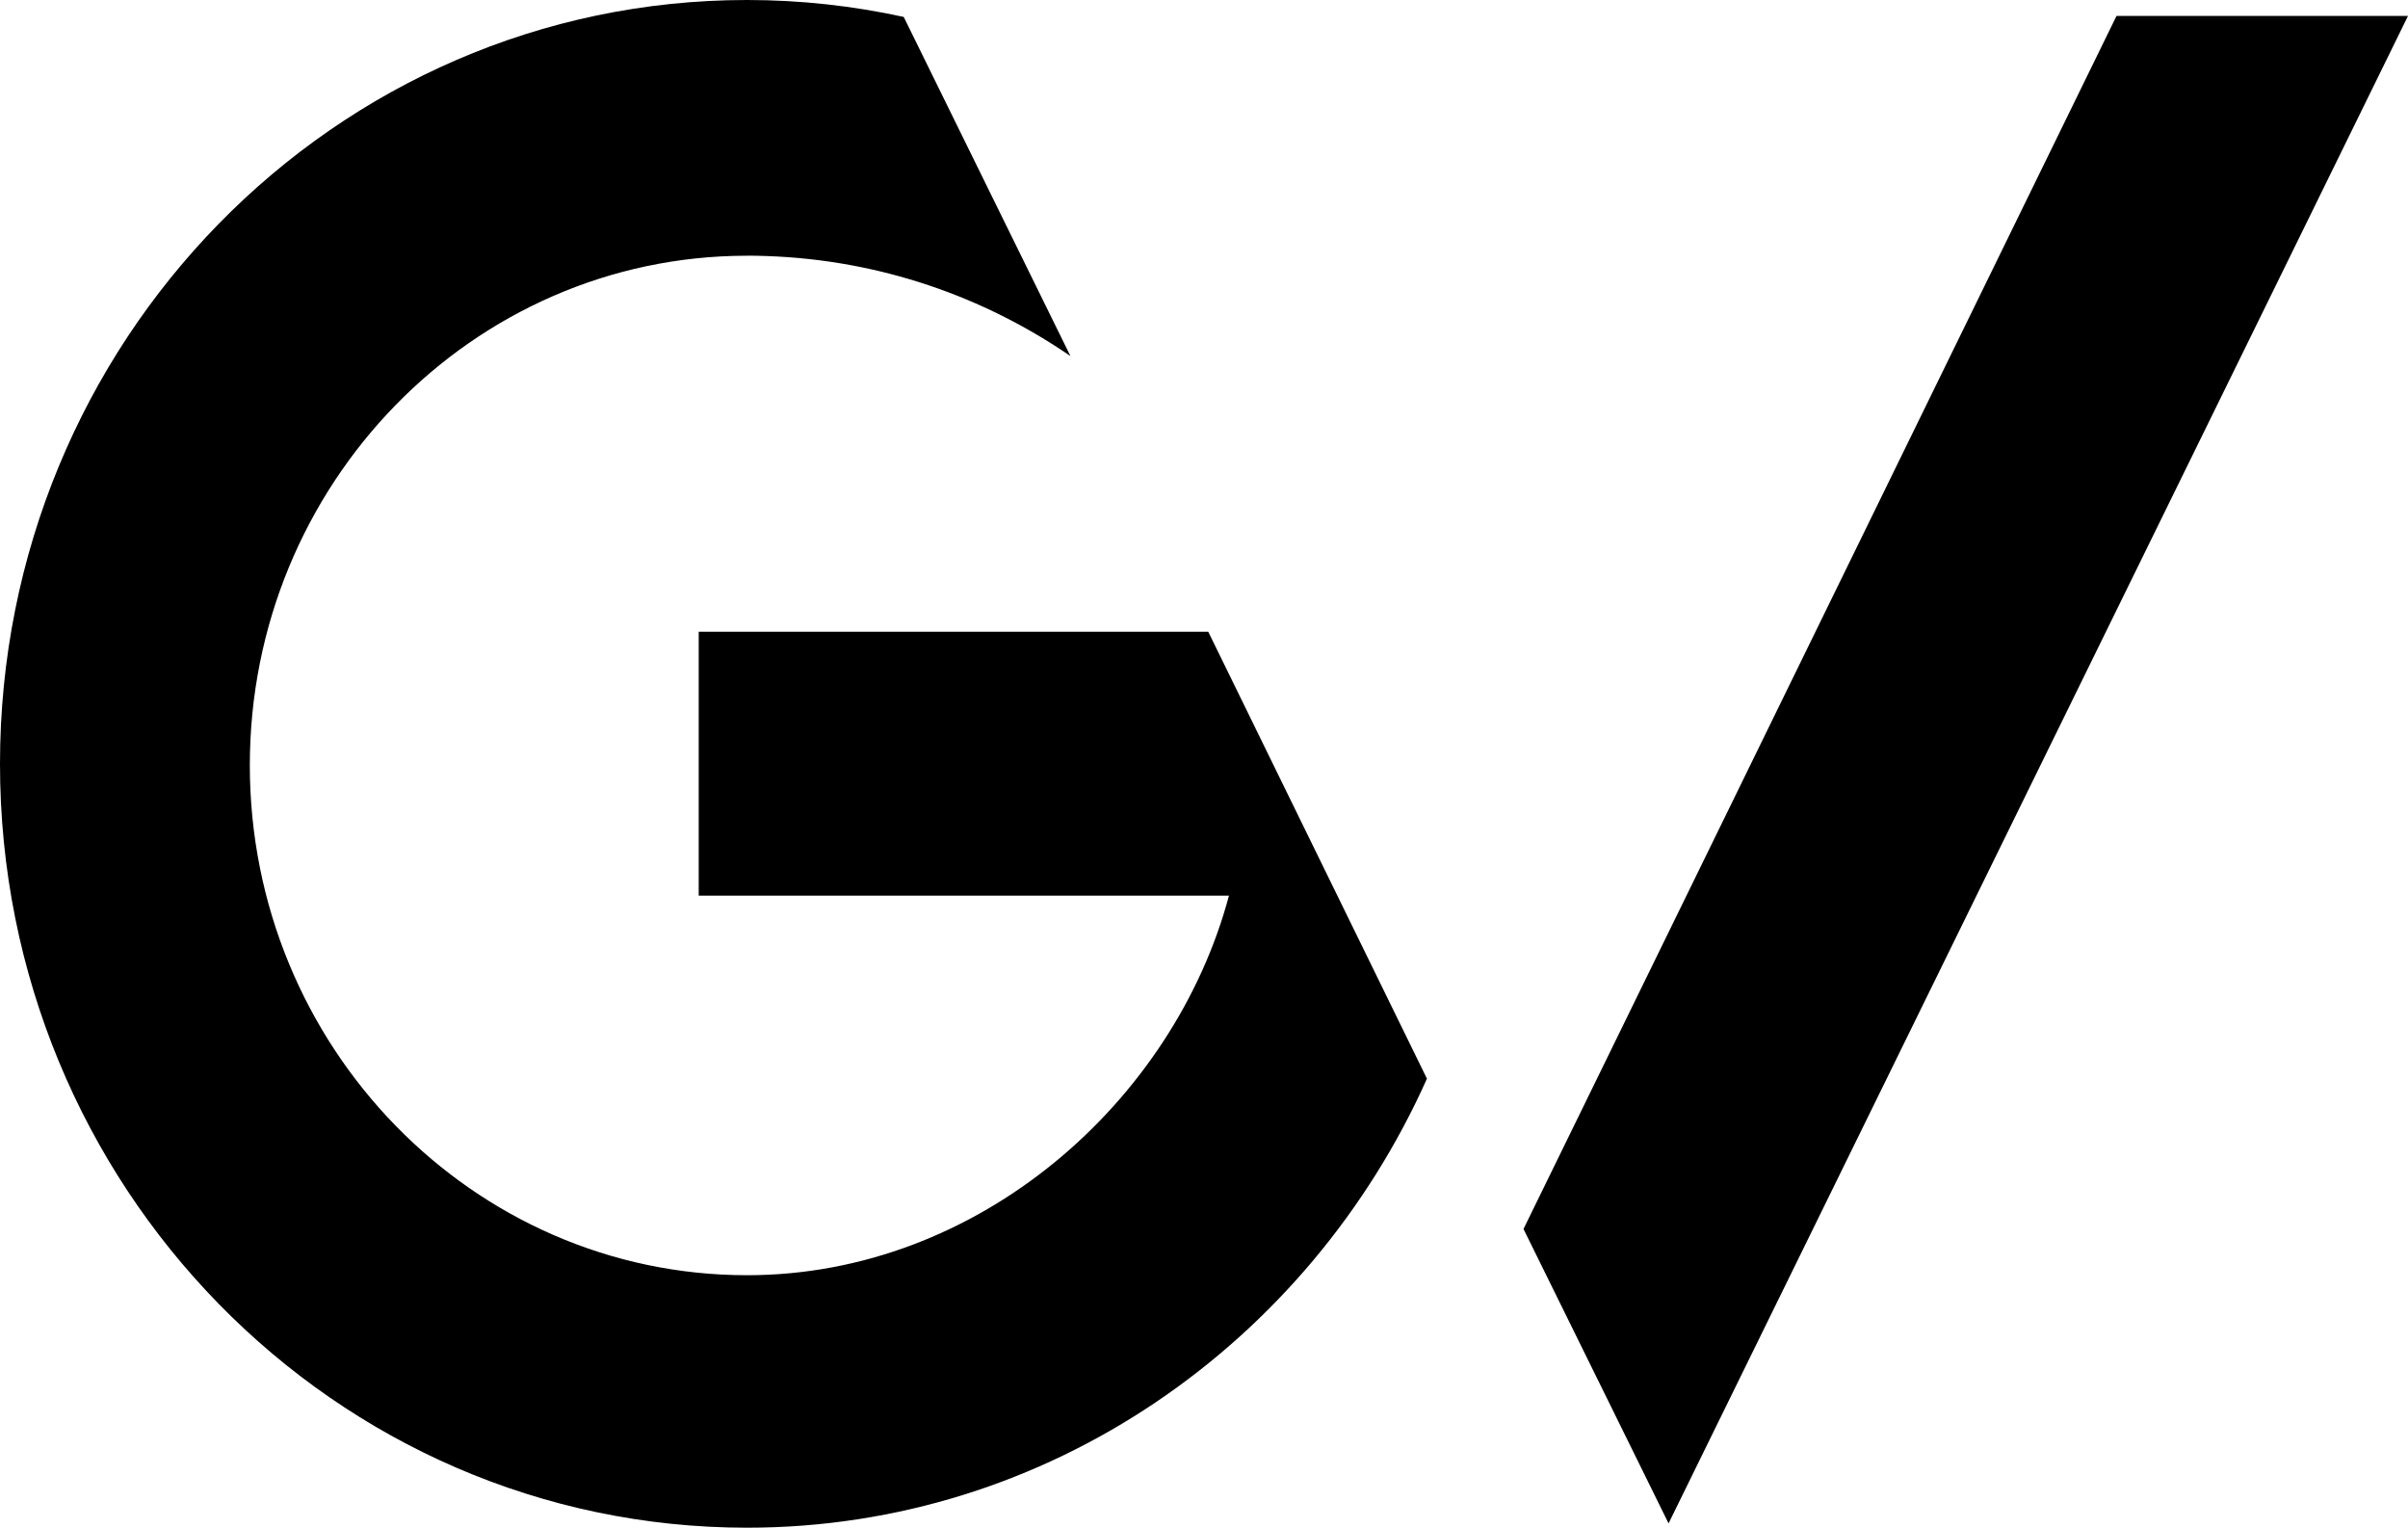 <?xml version="1.0" encoding="UTF-8"?> <svg xmlns="http://www.w3.org/2000/svg" width="566" height="359" viewBox="0 0 566 359" fill="none"><g><path fill-rule="evenodd" clip-rule="evenodd" d="M175.601 359C78.62 359 0 278.636 0 179.499C0 80.361 78.62 0 175.601 0C188.232 0 200.545 1.388 212.42 3.978L251.605 83.673C231.26 69.723 206.896 61.111 180.321 60.172C178.712 60.111 177.094 60.079 175.469 60.079V60.094C110.979 60.168 58.722 113.901 58.722 179.84C58.722 245.827 111.051 299.668 175.601 299.668C230.16 299.668 275.983 258.721 288.864 210.483H164.232V148.462H284.003L335.402 253.483C307.718 315.431 246.581 359 175.601 359Z" fill="black"></path><path fill-rule="evenodd" clip-rule="evenodd" d="M392.196 357.989L358.099 288.805L497.487 3.744H566.002L392.196 357.989Z" fill="black"></path></g></svg> 